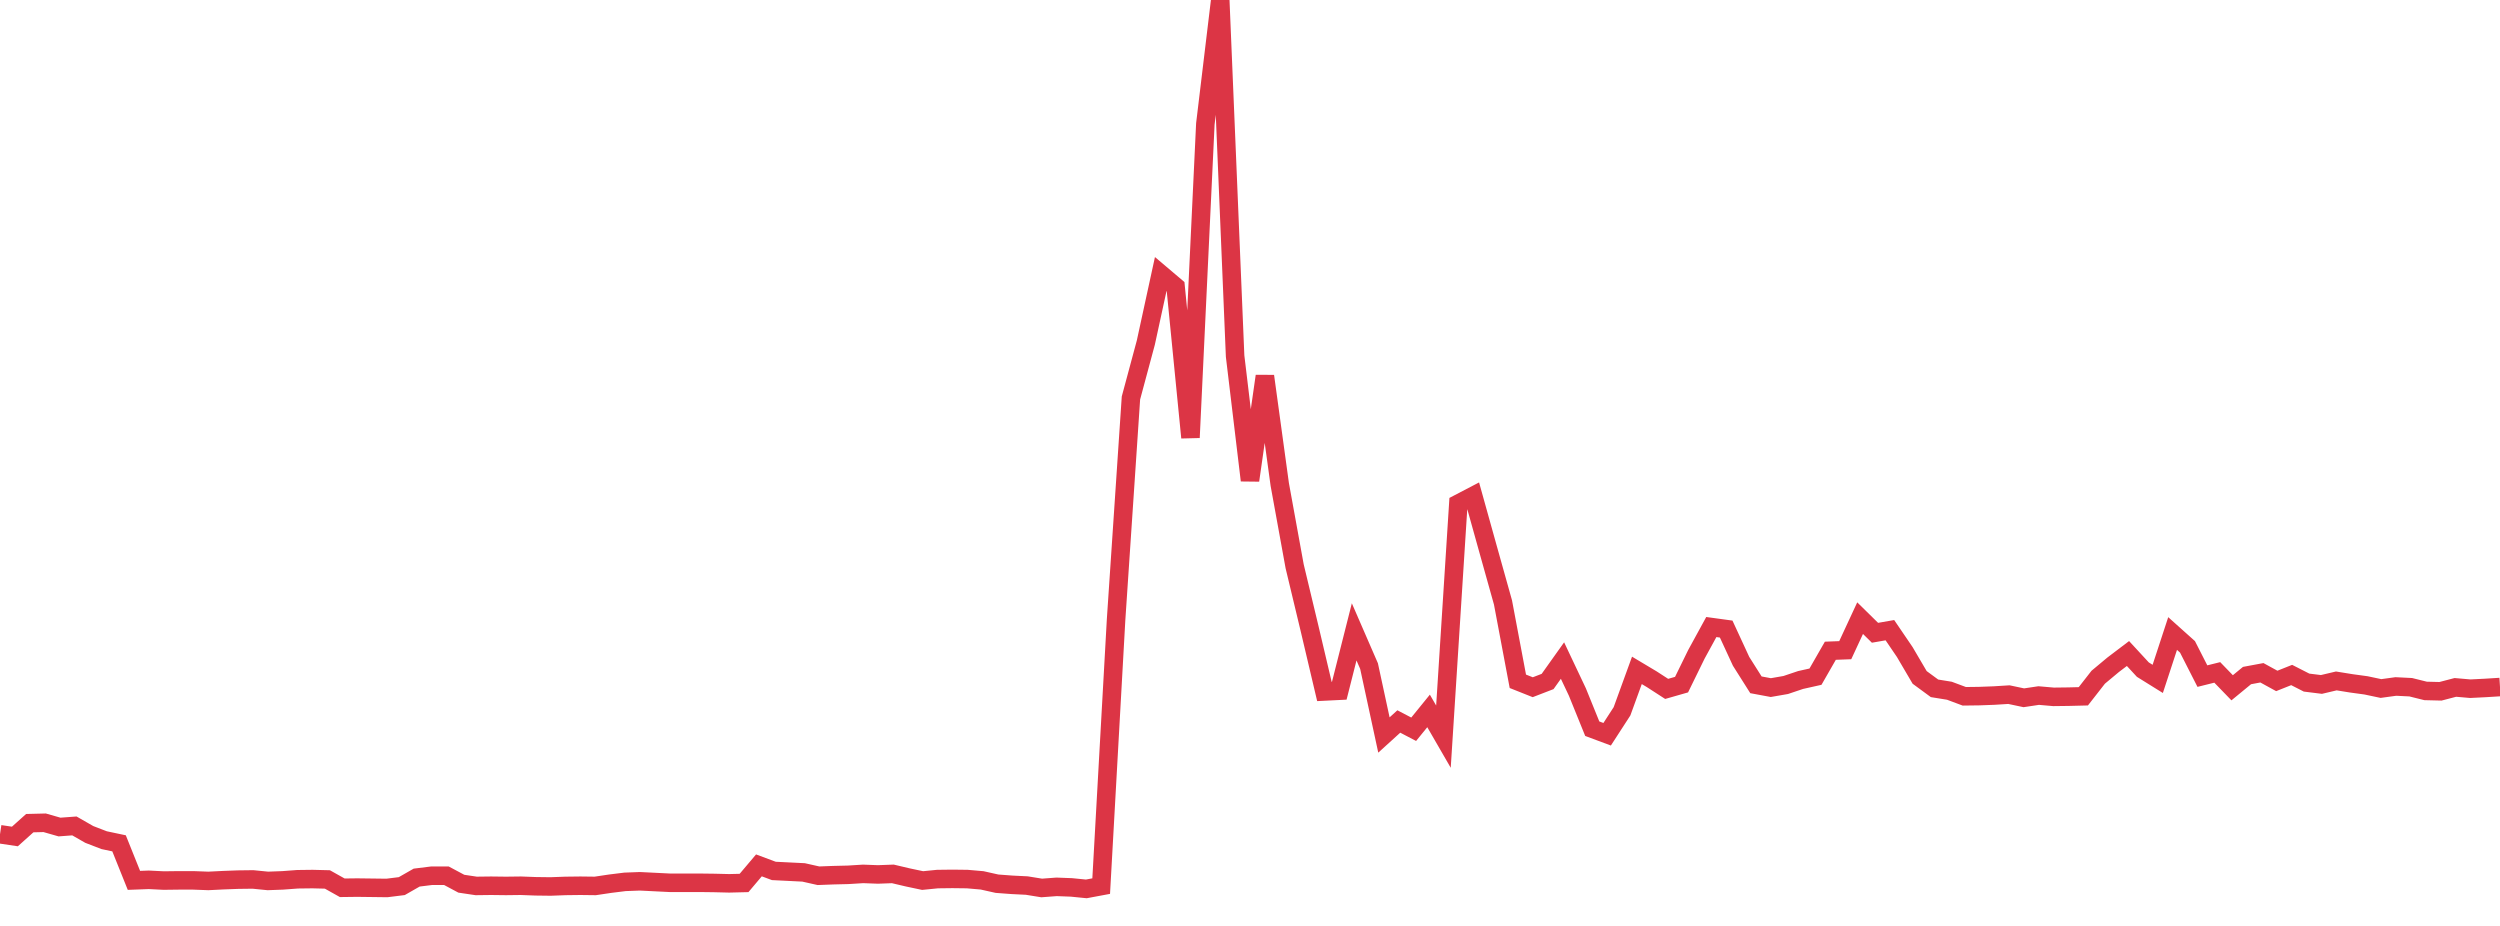 <?xml version="1.0" standalone="no"?>
<!DOCTYPE svg PUBLIC "-//W3C//DTD SVG 1.1//EN" "http://www.w3.org/Graphics/SVG/1.1/DTD/svg11.dtd">
<svg width="135" height="50" viewBox="0 0 135 50" preserveAspectRatio="none" class="sparkline" xmlns="http://www.w3.org/2000/svg"
xmlns:xlink="http://www.w3.org/1999/xlink"><path  class="sparkline--line" d="M 0 45.05 L 0 45.05 L 0.804 45.17 L 1.607 44.45 L 2.411 44.43 L 3.214 44.66 L 4.018 44.6 L 4.821 45.06 L 5.625 45.37 L 6.429 45.54 L 7.232 47.54 L 8.036 47.51 L 8.839 47.55 L 9.643 47.54 L 10.446 47.54 L 11.25 47.57 L 12.054 47.53 L 12.857 47.5 L 13.661 47.49 L 14.464 47.57 L 15.268 47.54 L 16.071 47.48 L 16.875 47.47 L 17.679 47.49 L 18.482 47.94 L 19.286 47.93 L 20.089 47.94 L 20.893 47.95 L 21.696 47.85 L 22.5 47.39 L 23.304 47.29 L 24.107 47.29 L 24.911 47.72 L 25.714 47.84 L 26.518 47.83 L 27.321 47.84 L 28.125 47.83 L 28.929 47.86 L 29.732 47.87 L 30.536 47.84 L 31.339 47.83 L 32.143 47.84 L 32.946 47.72 L 33.75 47.62 L 34.554 47.59 L 35.357 47.63 L 36.161 47.67 L 36.964 47.67 L 37.768 47.67 L 38.571 47.68 L 39.375 47.7 L 40.179 47.68 L 40.982 46.73 L 41.786 47.03 L 42.589 47.07 L 43.393 47.11 L 44.196 47.29 L 45 47.26 L 45.804 47.24 L 46.607 47.19 L 47.411 47.22 L 48.214 47.19 L 49.018 47.38 L 49.821 47.55 L 50.625 47.47 L 51.429 47.46 L 52.232 47.47 L 53.036 47.54 L 53.839 47.72 L 54.643 47.78 L 55.446 47.82 L 56.25 47.95 L 57.054 47.89 L 57.857 47.92 L 58.661 48 L 59.464 47.85 L 60.268 33.47 L 61.071 21.49 L 61.875 18.5 L 62.679 14.8 L 63.482 15.48 L 64.286 23.63 L 65.089 6.69 L 65.893 0 L 66.696 19.23 L 67.5 25.94 L 68.304 20.31 L 69.107 26.16 L 69.911 30.58 L 70.714 33.93 L 71.518 37.34 L 72.321 37.3 L 73.125 34.12 L 73.929 35.97 L 74.732 39.69 L 75.536 38.96 L 76.339 39.38 L 77.143 38.39 L 77.946 39.78 L 78.75 27.2 L 79.554 26.78 L 80.357 29.66 L 81.161 32.53 L 81.964 36.79 L 82.768 37.11 L 83.571 36.8 L 84.375 35.67 L 85.179 37.37 L 85.982 39.35 L 86.786 39.65 L 87.589 38.41 L 88.393 36.2 L 89.196 36.68 L 90 37.2 L 90.804 36.97 L 91.607 35.33 L 92.411 33.86 L 93.214 33.97 L 94.018 35.71 L 94.821 36.98 L 95.625 37.13 L 96.429 36.99 L 97.232 36.72 L 98.036 36.54 L 98.839 35.14 L 99.643 35.11 L 100.446 33.38 L 101.25 34.17 L 102.054 34.03 L 102.857 35.21 L 103.661 36.58 L 104.464 37.17 L 105.268 37.3 L 106.071 37.6 L 106.875 37.59 L 107.679 37.56 L 108.482 37.51 L 109.286 37.68 L 110.089 37.56 L 110.893 37.63 L 111.696 37.62 L 112.5 37.6 L 113.304 36.57 L 114.107 35.9 L 114.911 35.29 L 115.714 36.16 L 116.518 36.66 L 117.321 34.21 L 118.125 34.93 L 118.929 36.51 L 119.732 36.31 L 120.536 37.14 L 121.339 36.48 L 122.143 36.33 L 122.946 36.77 L 123.75 36.45 L 124.554 36.86 L 125.357 36.96 L 126.161 36.77 L 126.964 36.9 L 127.768 37.01 L 128.571 37.18 L 129.375 37.07 L 130.179 37.11 L 130.982 37.31 L 131.786 37.33 L 132.589 37.12 L 133.393 37.19 L 134.196 37.15 L 135 37.1" fill="none" stroke-width="1" stroke="#dc3545"></path></svg>